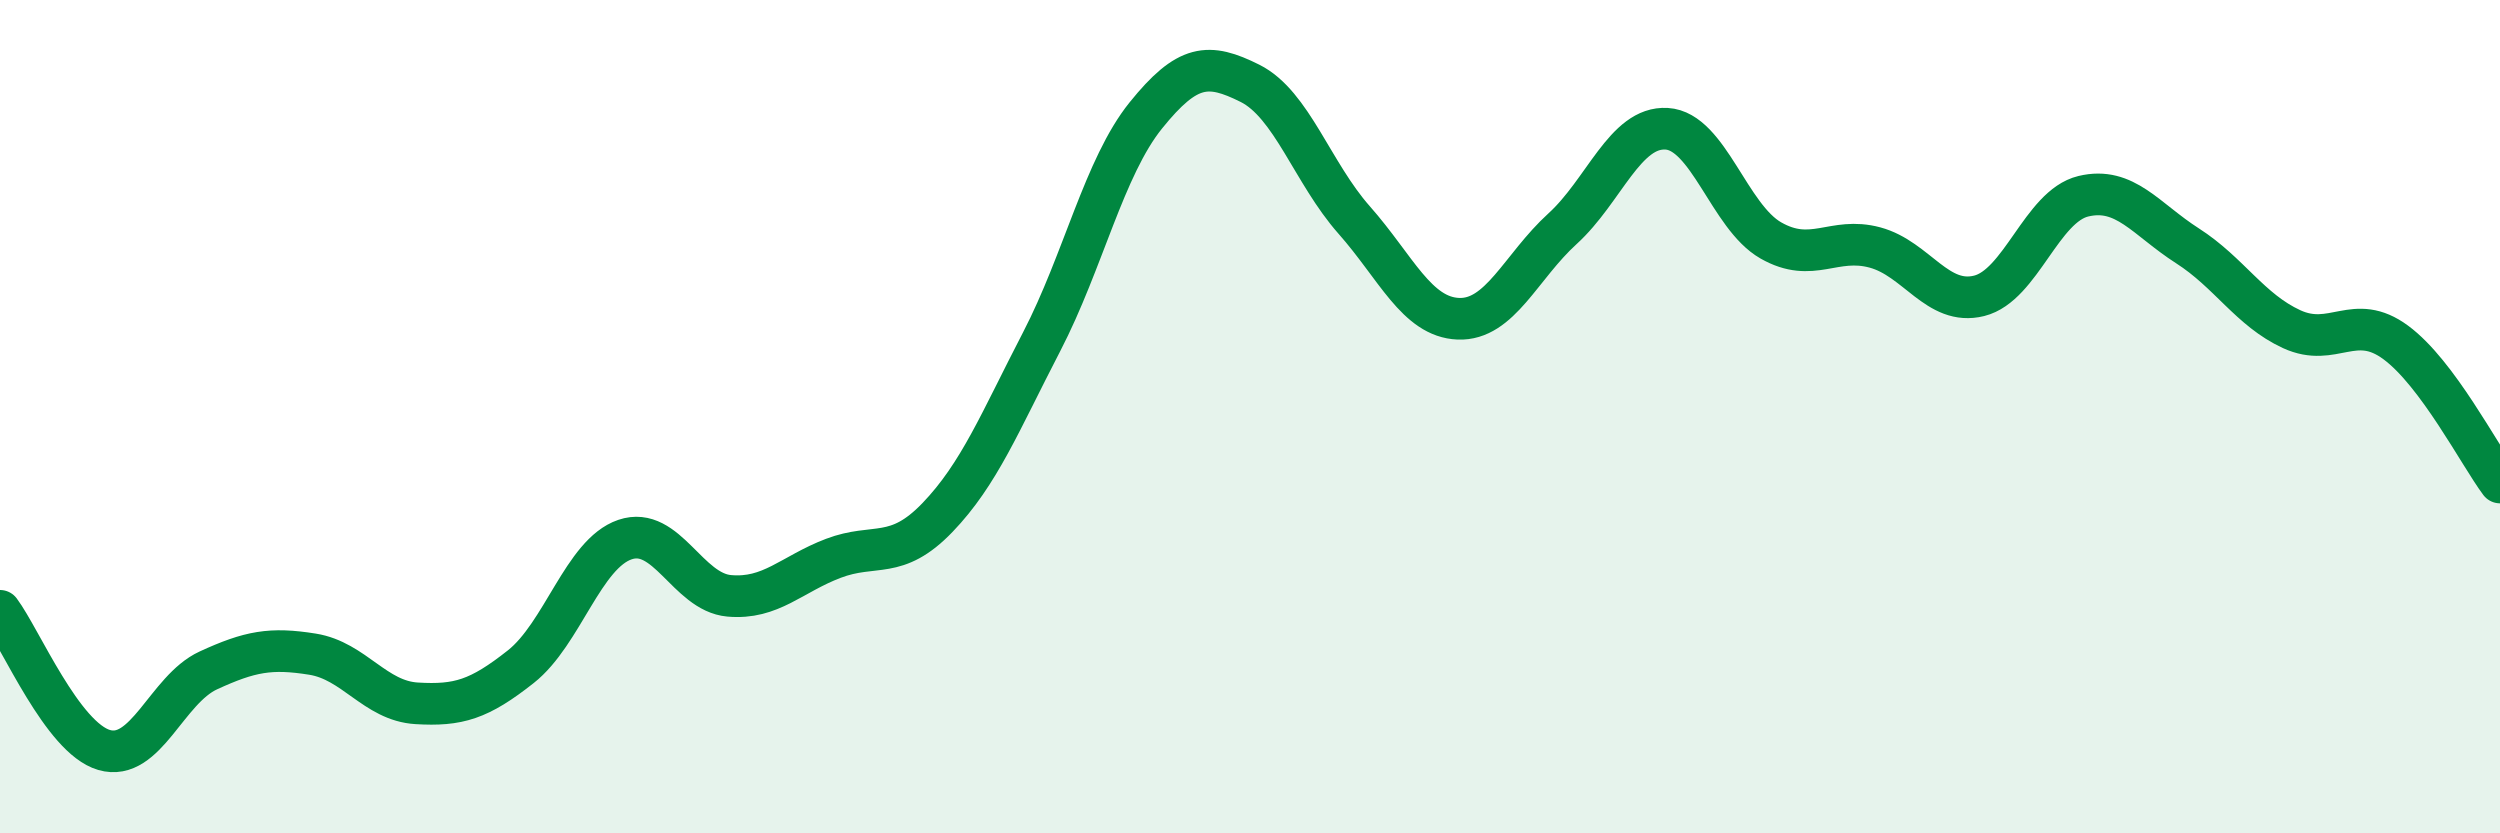 
    <svg width="60" height="20" viewBox="0 0 60 20" xmlns="http://www.w3.org/2000/svg">
      <path
        d="M 0,14.66 C 0.5,15.33 1.5,17.71 2.5,18 C 3.5,18.29 4,16.55 5,16.09 C 6,15.63 6.5,15.54 7.5,15.7 C 8.5,15.86 9,16.82 10,16.88 C 11,16.94 11.5,16.79 12.5,16 C 13.5,15.21 14,13.29 15,12.95 C 16,12.61 16.5,14.21 17.5,14.3 C 18.5,14.39 19,13.78 20,13.4 C 21,13.02 21.5,13.46 22.5,12.42 C 23.5,11.38 24,10.13 25,8.2 C 26,6.27 26.5,4.01 27.5,2.77 C 28.5,1.53 29,1.5 30,2 C 31,2.5 31.5,4.15 32.5,5.28 C 33.5,6.41 34,7.61 35,7.65 C 36,7.69 36.5,6.4 37.5,5.49 C 38.5,4.58 39,3.03 40,3.09 C 41,3.15 41.5,5.2 42.5,5.77 C 43.5,6.34 44,5.67 45,5.94 C 46,6.21 46.5,7.35 47.5,7.1 C 48.5,6.85 49,4.95 50,4.71 C 51,4.47 51.5,5.26 52.5,5.9 C 53.5,6.54 54,7.44 55,7.9 C 56,8.36 56.5,7.48 57.5,8.22 C 58.5,8.96 59.5,10.91 60,11.58L60 20L0 20Z"
        fill="#008740"
        opacity="0.1"
        stroke-linecap="round"
        stroke-linejoin="round"
      />
      <path
        d="M 0,14.66 C 0.5,15.33 1.5,17.71 2.5,18 C 3.5,18.29 4,16.55 5,16.09 C 6,15.63 6.5,15.54 7.5,15.7 C 8.5,15.86 9,16.82 10,16.88 C 11,16.94 11.5,16.79 12.5,16 C 13.5,15.21 14,13.29 15,12.95 C 16,12.61 16.5,14.21 17.5,14.3 C 18.5,14.39 19,13.78 20,13.4 C 21,13.02 21.5,13.46 22.5,12.42 C 23.5,11.38 24,10.13 25,8.2 C 26,6.27 26.5,4.01 27.5,2.77 C 28.5,1.53 29,1.5 30,2 C 31,2.5 31.5,4.15 32.5,5.28 C 33.5,6.41 34,7.61 35,7.65 C 36,7.69 36.5,6.4 37.5,5.49 C 38.5,4.58 39,3.03 40,3.09 C 41,3.15 41.5,5.2 42.5,5.77 C 43.5,6.34 44,5.67 45,5.94 C 46,6.21 46.5,7.35 47.5,7.1 C 48.5,6.85 49,4.95 50,4.71 C 51,4.47 51.5,5.26 52.5,5.9 C 53.5,6.54 54,7.44 55,7.9 C 56,8.36 56.5,7.48 57.5,8.22 C 58.5,8.96 59.5,10.91 60,11.58"
        stroke="#008740"
        stroke-width="1"
        fill="none"
        stroke-linecap="round"
        stroke-linejoin="round"
      />
    </svg>
  